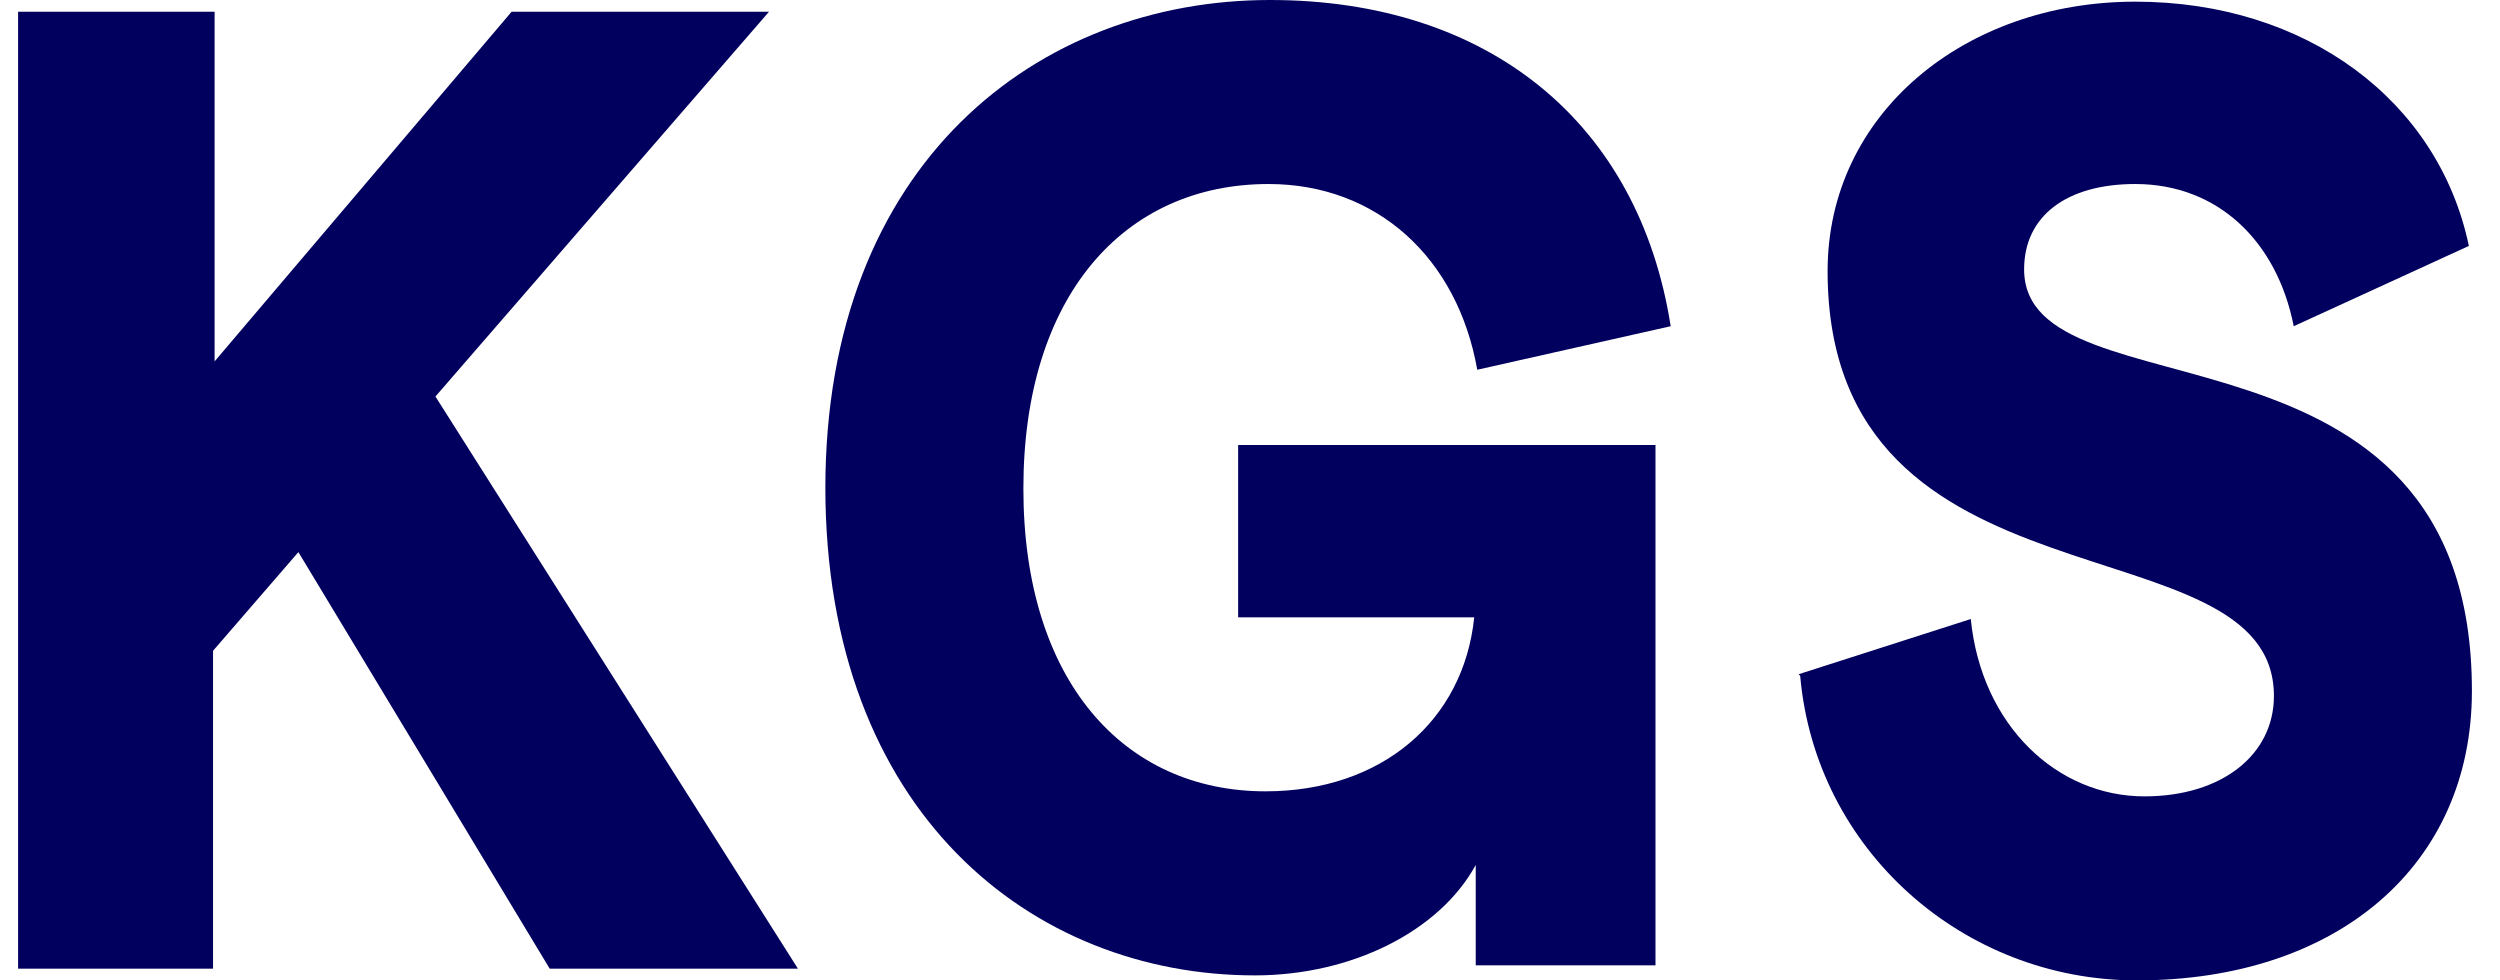 <svg width="51" height="20" viewBox="0 0 51 20" fill="none" xmlns="http://www.w3.org/2000/svg">
<path d="M0.369 19.727V0.239H4.378V7.372L10.437 0.239H15.688L8.883 8.089L16.278 19.761H11.214L6.087 11.263L4.346 13.276V19.761H0.369V19.727Z" fill="#02005E"/>
<path d="M16.837 9.966C16.837 3.311 21.187 0 25.91 0C30.354 0 33.43 2.491 34.082 6.655L30.136 7.543C29.732 5.256 28.085 3.754 25.879 3.754C22.927 3.754 20.877 6.041 20.877 9.966C20.877 13.891 22.927 16.143 25.817 16.143C28.179 16.143 29.857 14.71 30.074 12.594H25.258V9.078H33.772V19.693H30.105V17.645C29.359 19.01 27.557 19.898 25.6 19.898C21.063 19.898 16.837 16.587 16.837 9.932V9.966Z" fill="#02005E"/>
<path d="M36.693 13.754L40.204 12.628C40.422 14.812 41.975 16.246 43.746 16.246C45.331 16.246 46.388 15.393 46.388 14.198C46.388 10.512 37.283 12.696 37.283 5.529C37.283 2.321 40.08 0.034 43.56 0.034C47.04 0.034 49.743 2.048 50.365 5.017L46.792 6.655C46.45 4.915 45.238 3.754 43.56 3.754C42.162 3.754 41.292 4.403 41.292 5.495C41.292 8.601 50.427 6.109 50.427 14.096C50.427 17.645 47.693 20 43.591 20C40.049 20 37.035 17.338 36.724 13.788L36.693 13.754Z" fill="#02005E"/>
</svg>
